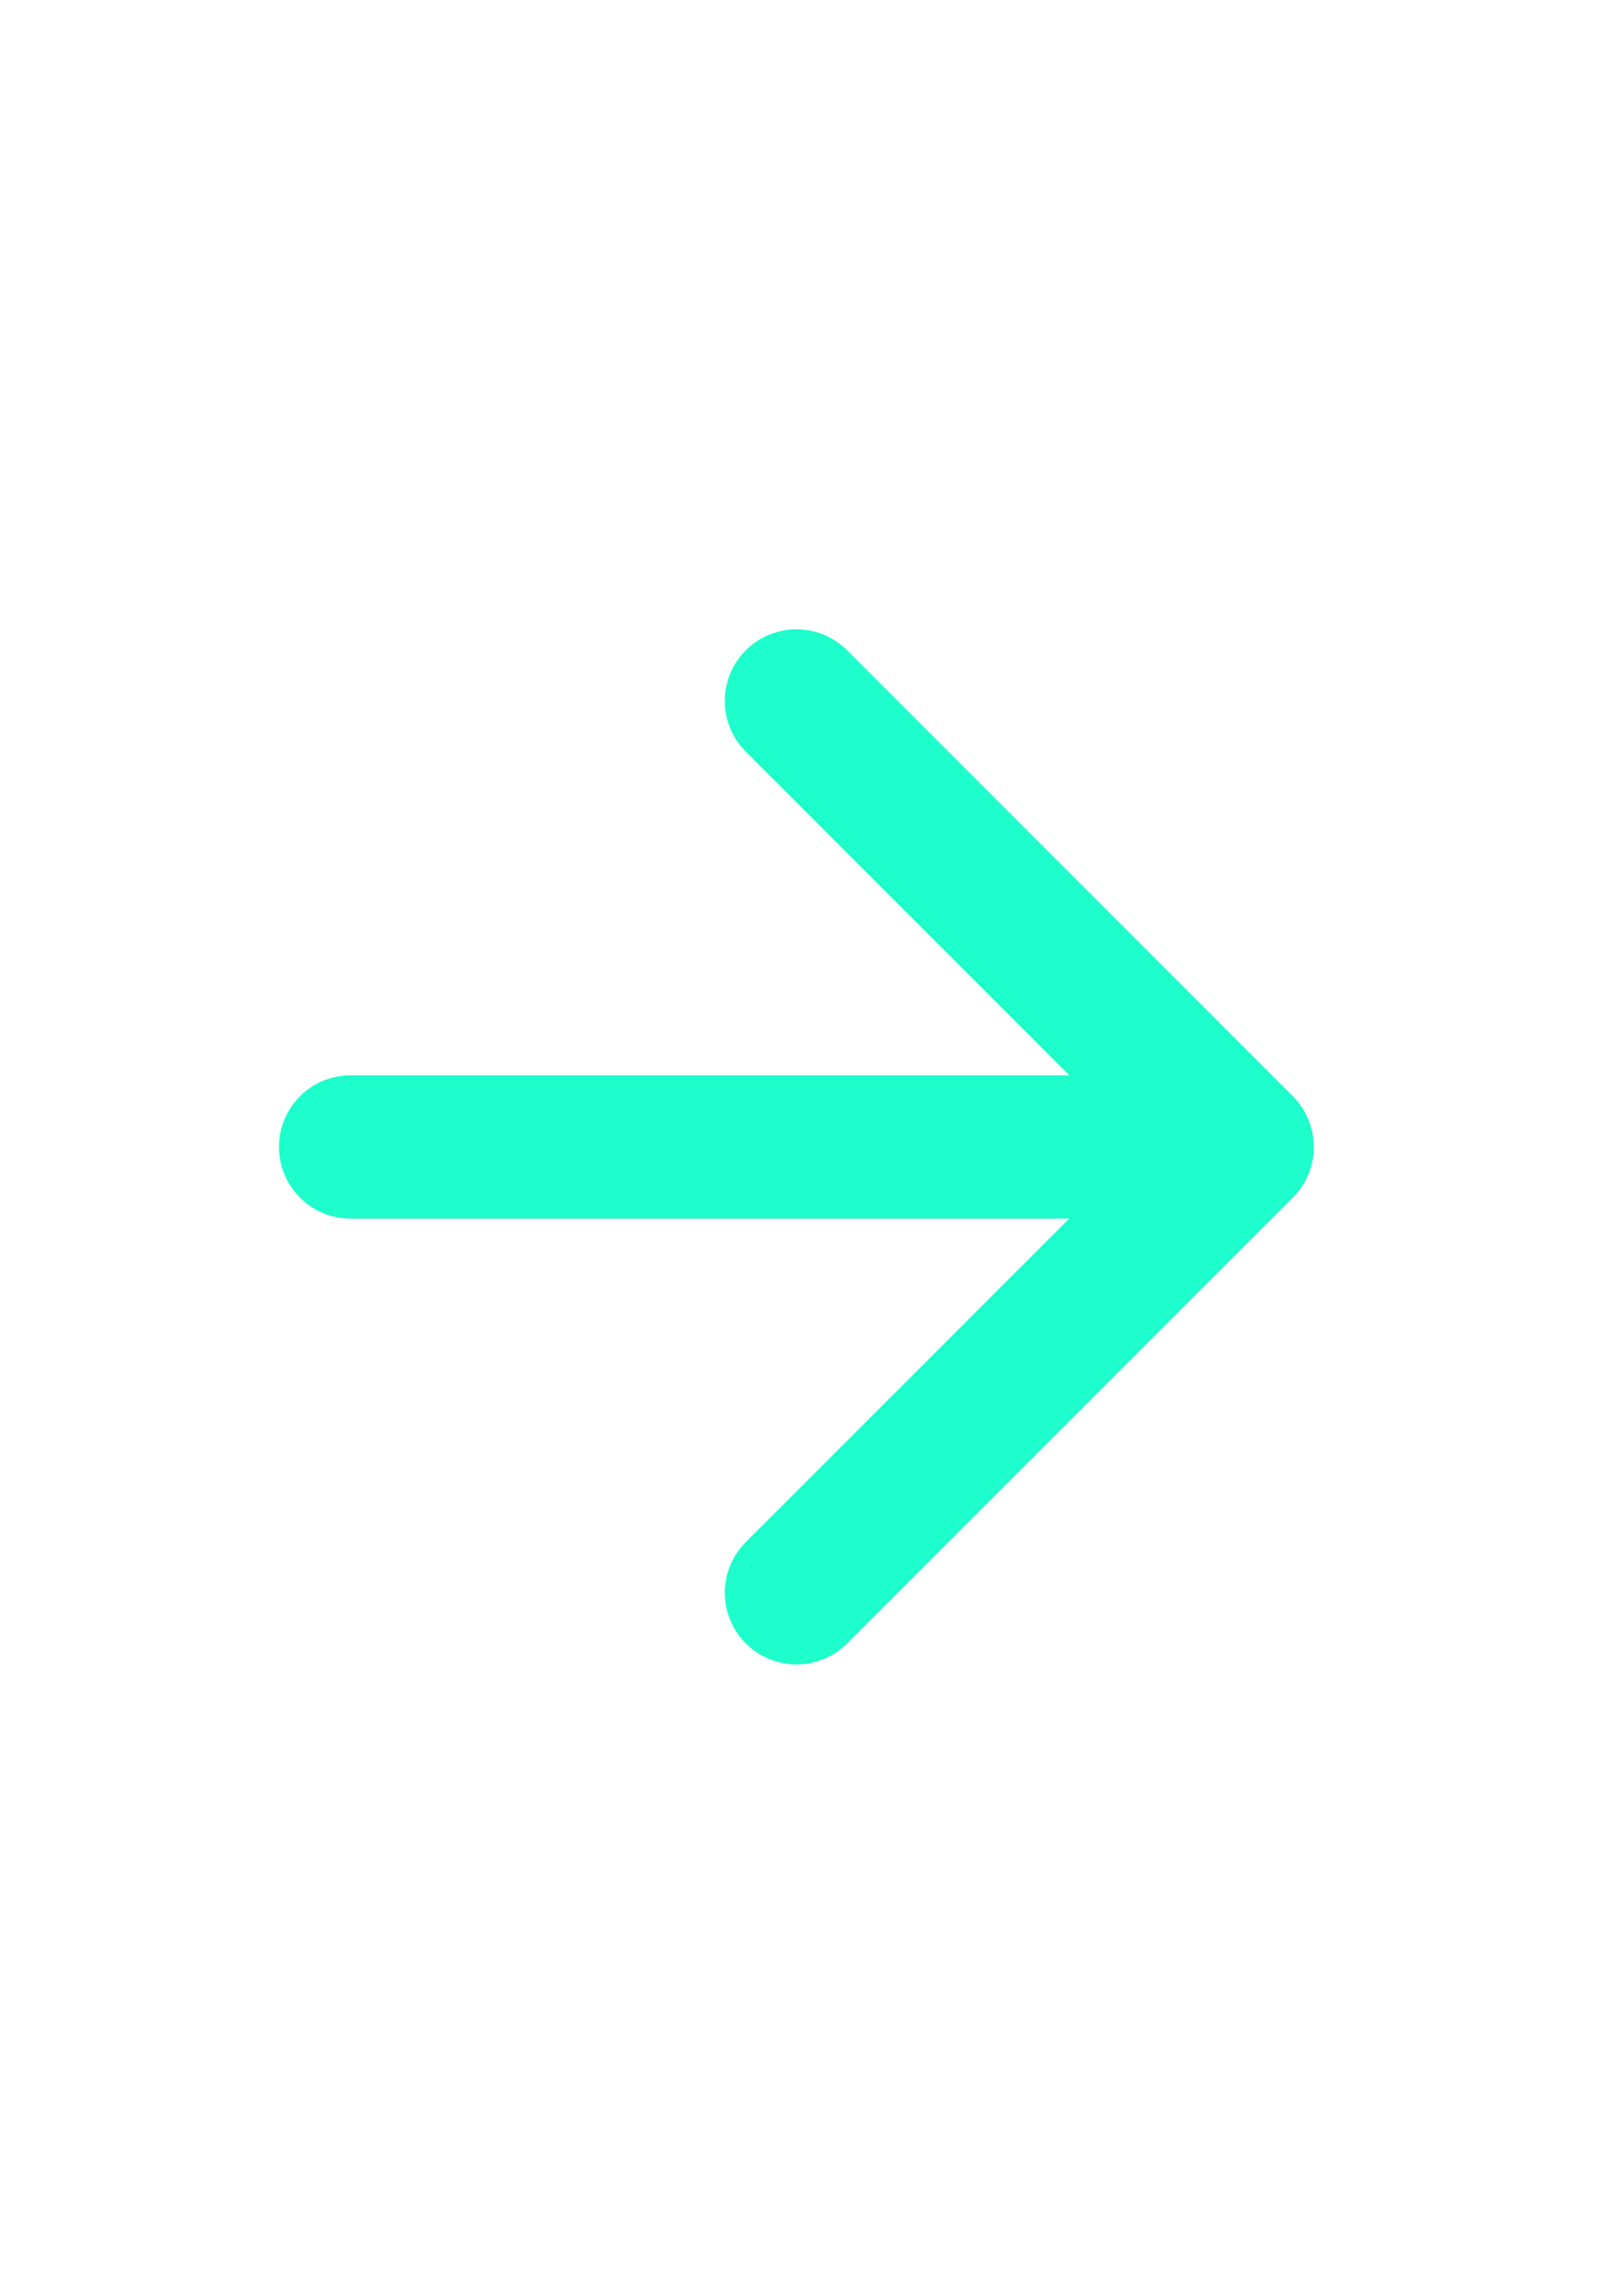<svg width="17" height="24" viewBox="0 0 17 24" fill="none" xmlns="http://www.w3.org/2000/svg">
<path d="M3.67 12.003H13.003M13.003 12.003L8.337 7.336M13.003 12.003L8.337 16.669" stroke="#1DFECC" stroke-width="1.5" stroke-linecap="round" stroke-linejoin="round"/>
</svg>

